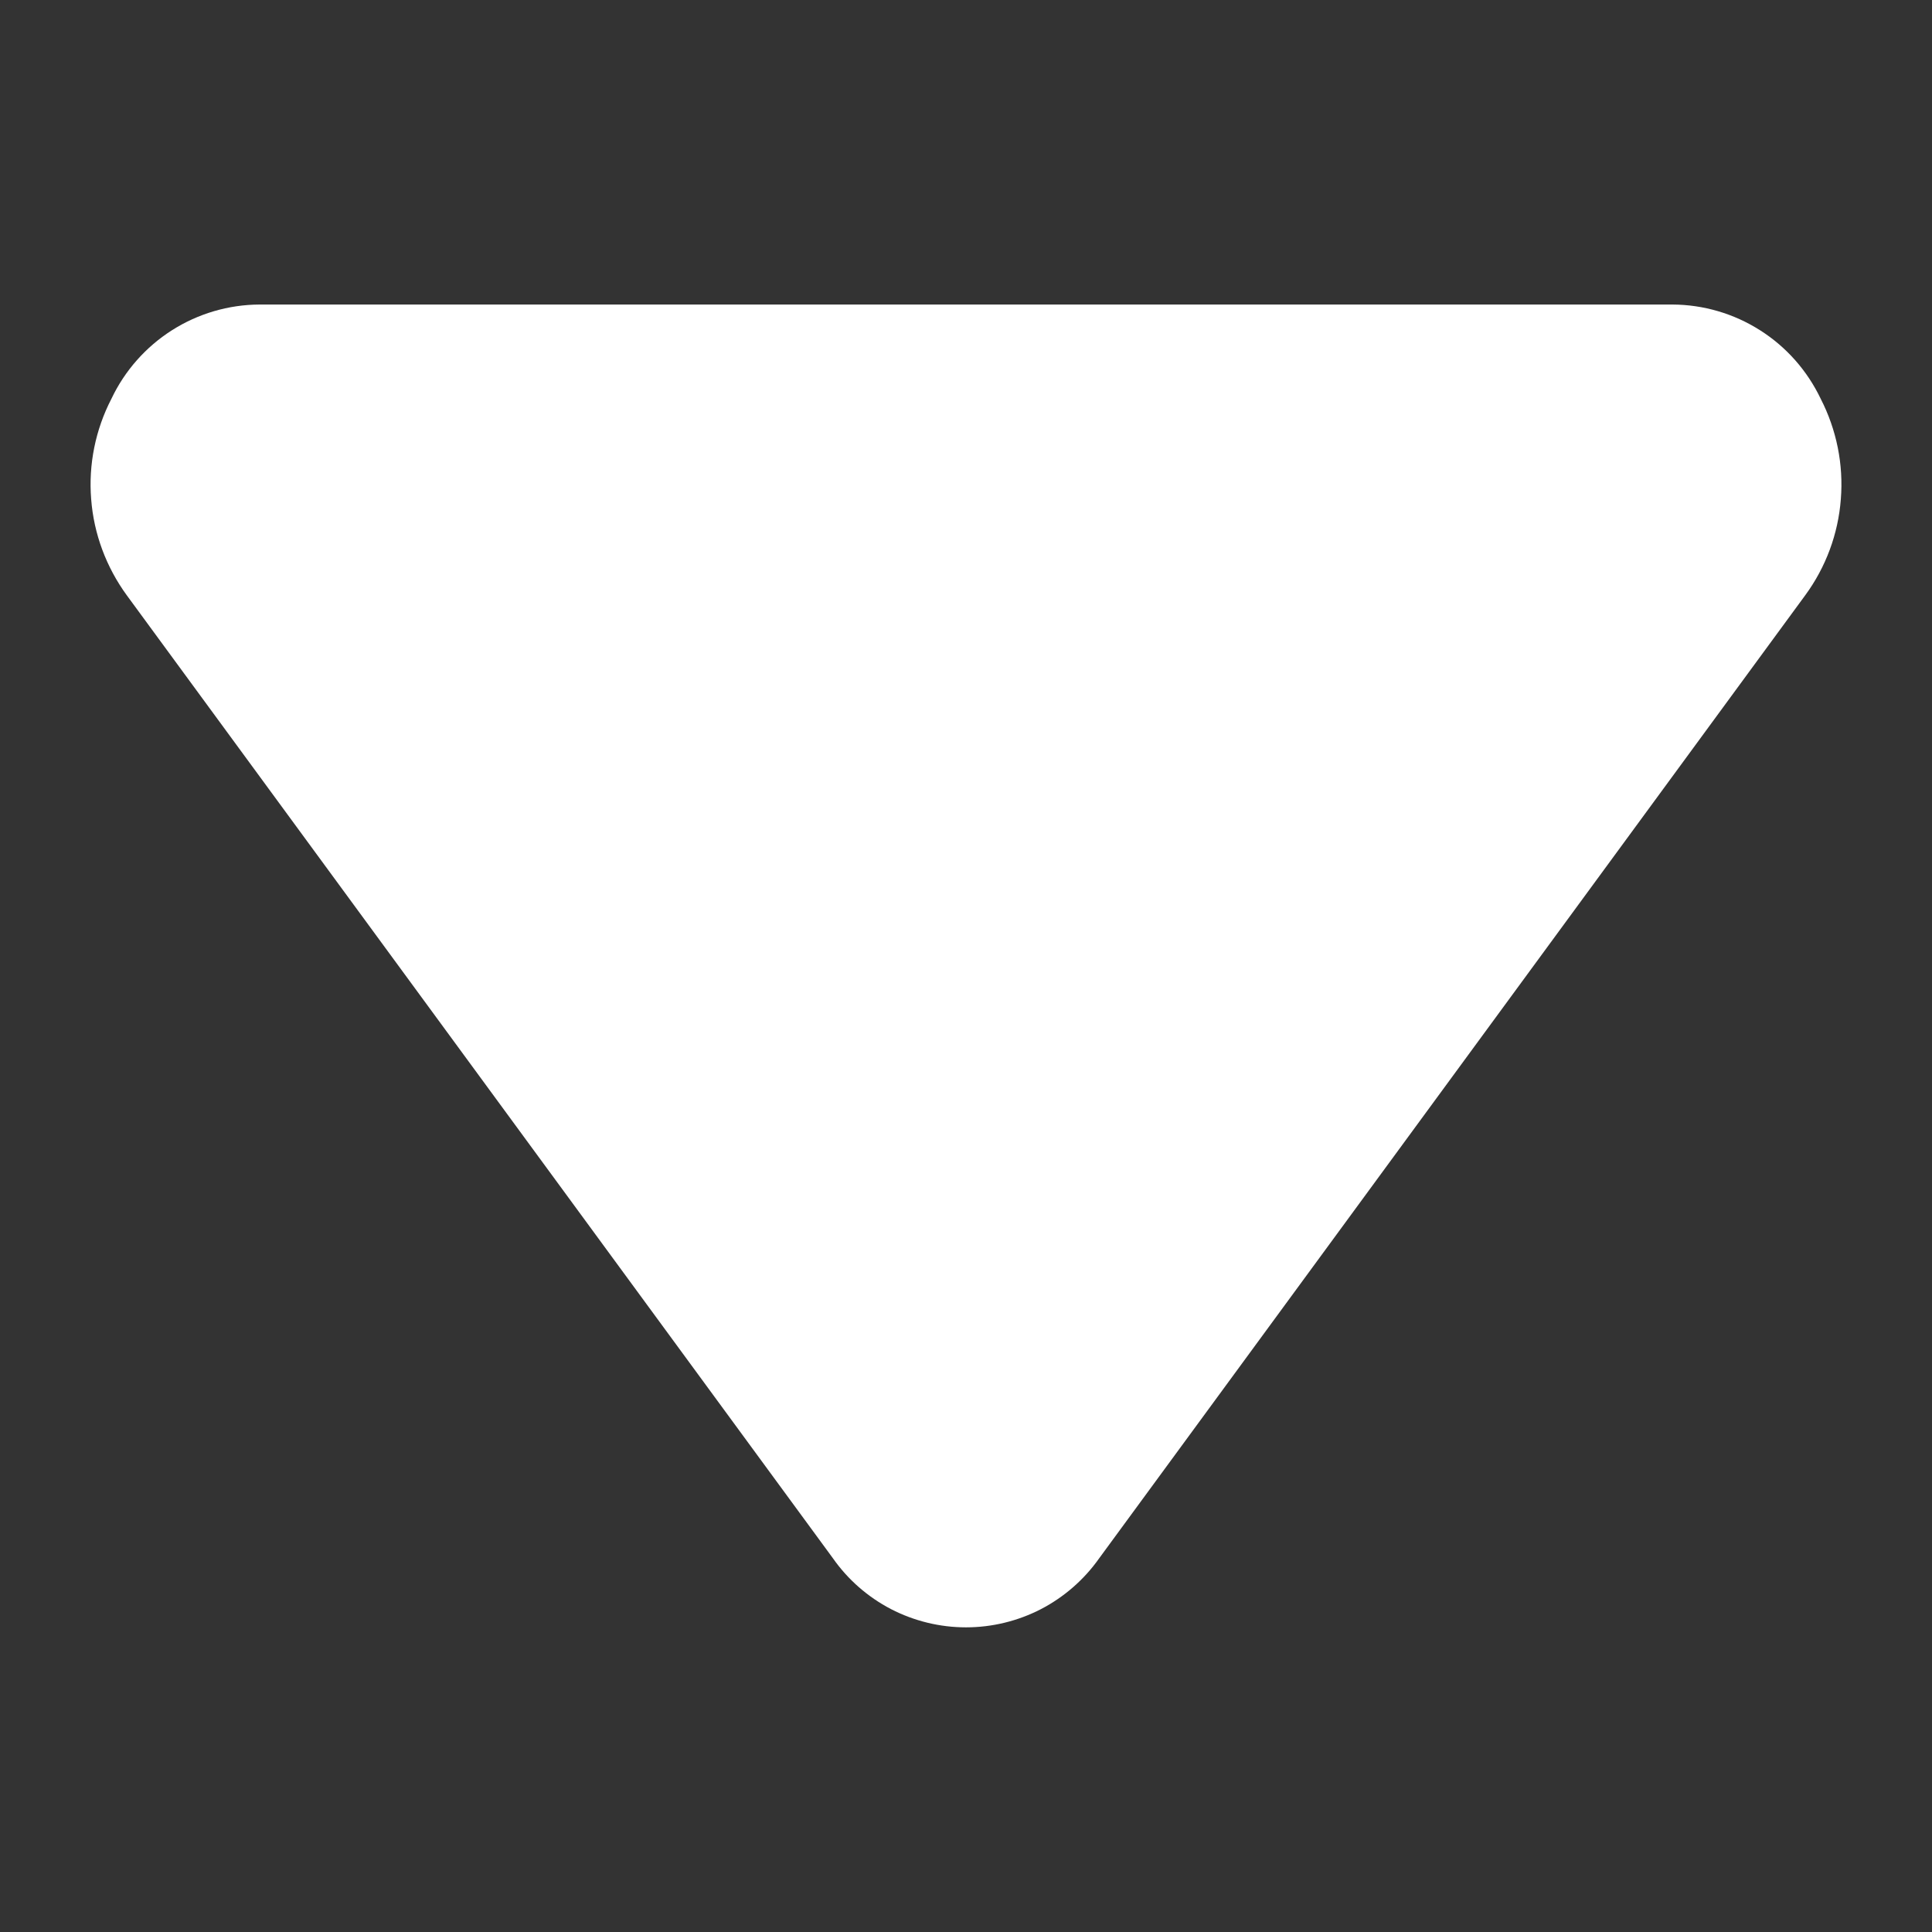 <svg width="16" height="16" viewBox="0 0 16 16" fill="none" xmlns="http://www.w3.org/2000/svg">
<rect x="0" y="0" width="16" height="16" fill="#333333" stroke="none"/>
<path d="M14.95 4.93L9.103 12.905C8.978 13.082 8.813 13.226 8.621 13.326C8.429 13.425 8.216 13.477 8 13.477C7.784 13.477 7.571 13.425 7.379 13.326C7.187 13.226 7.022 13.082 6.898 12.905L1.05 4.93C0.88 4.697 0.777 4.422 0.755 4.134C0.732 3.847 0.79 3.559 0.923 3.302C1.033 3.07 1.207 2.873 1.424 2.735C1.641 2.597 1.893 2.523 2.15 2.522H13.85C14.107 2.523 14.359 2.597 14.576 2.735C14.794 2.873 14.967 3.07 15.078 3.302C15.21 3.559 15.268 3.847 15.245 4.134C15.223 4.422 15.121 4.697 14.95 4.93Z" fill="white"/>
</svg>
